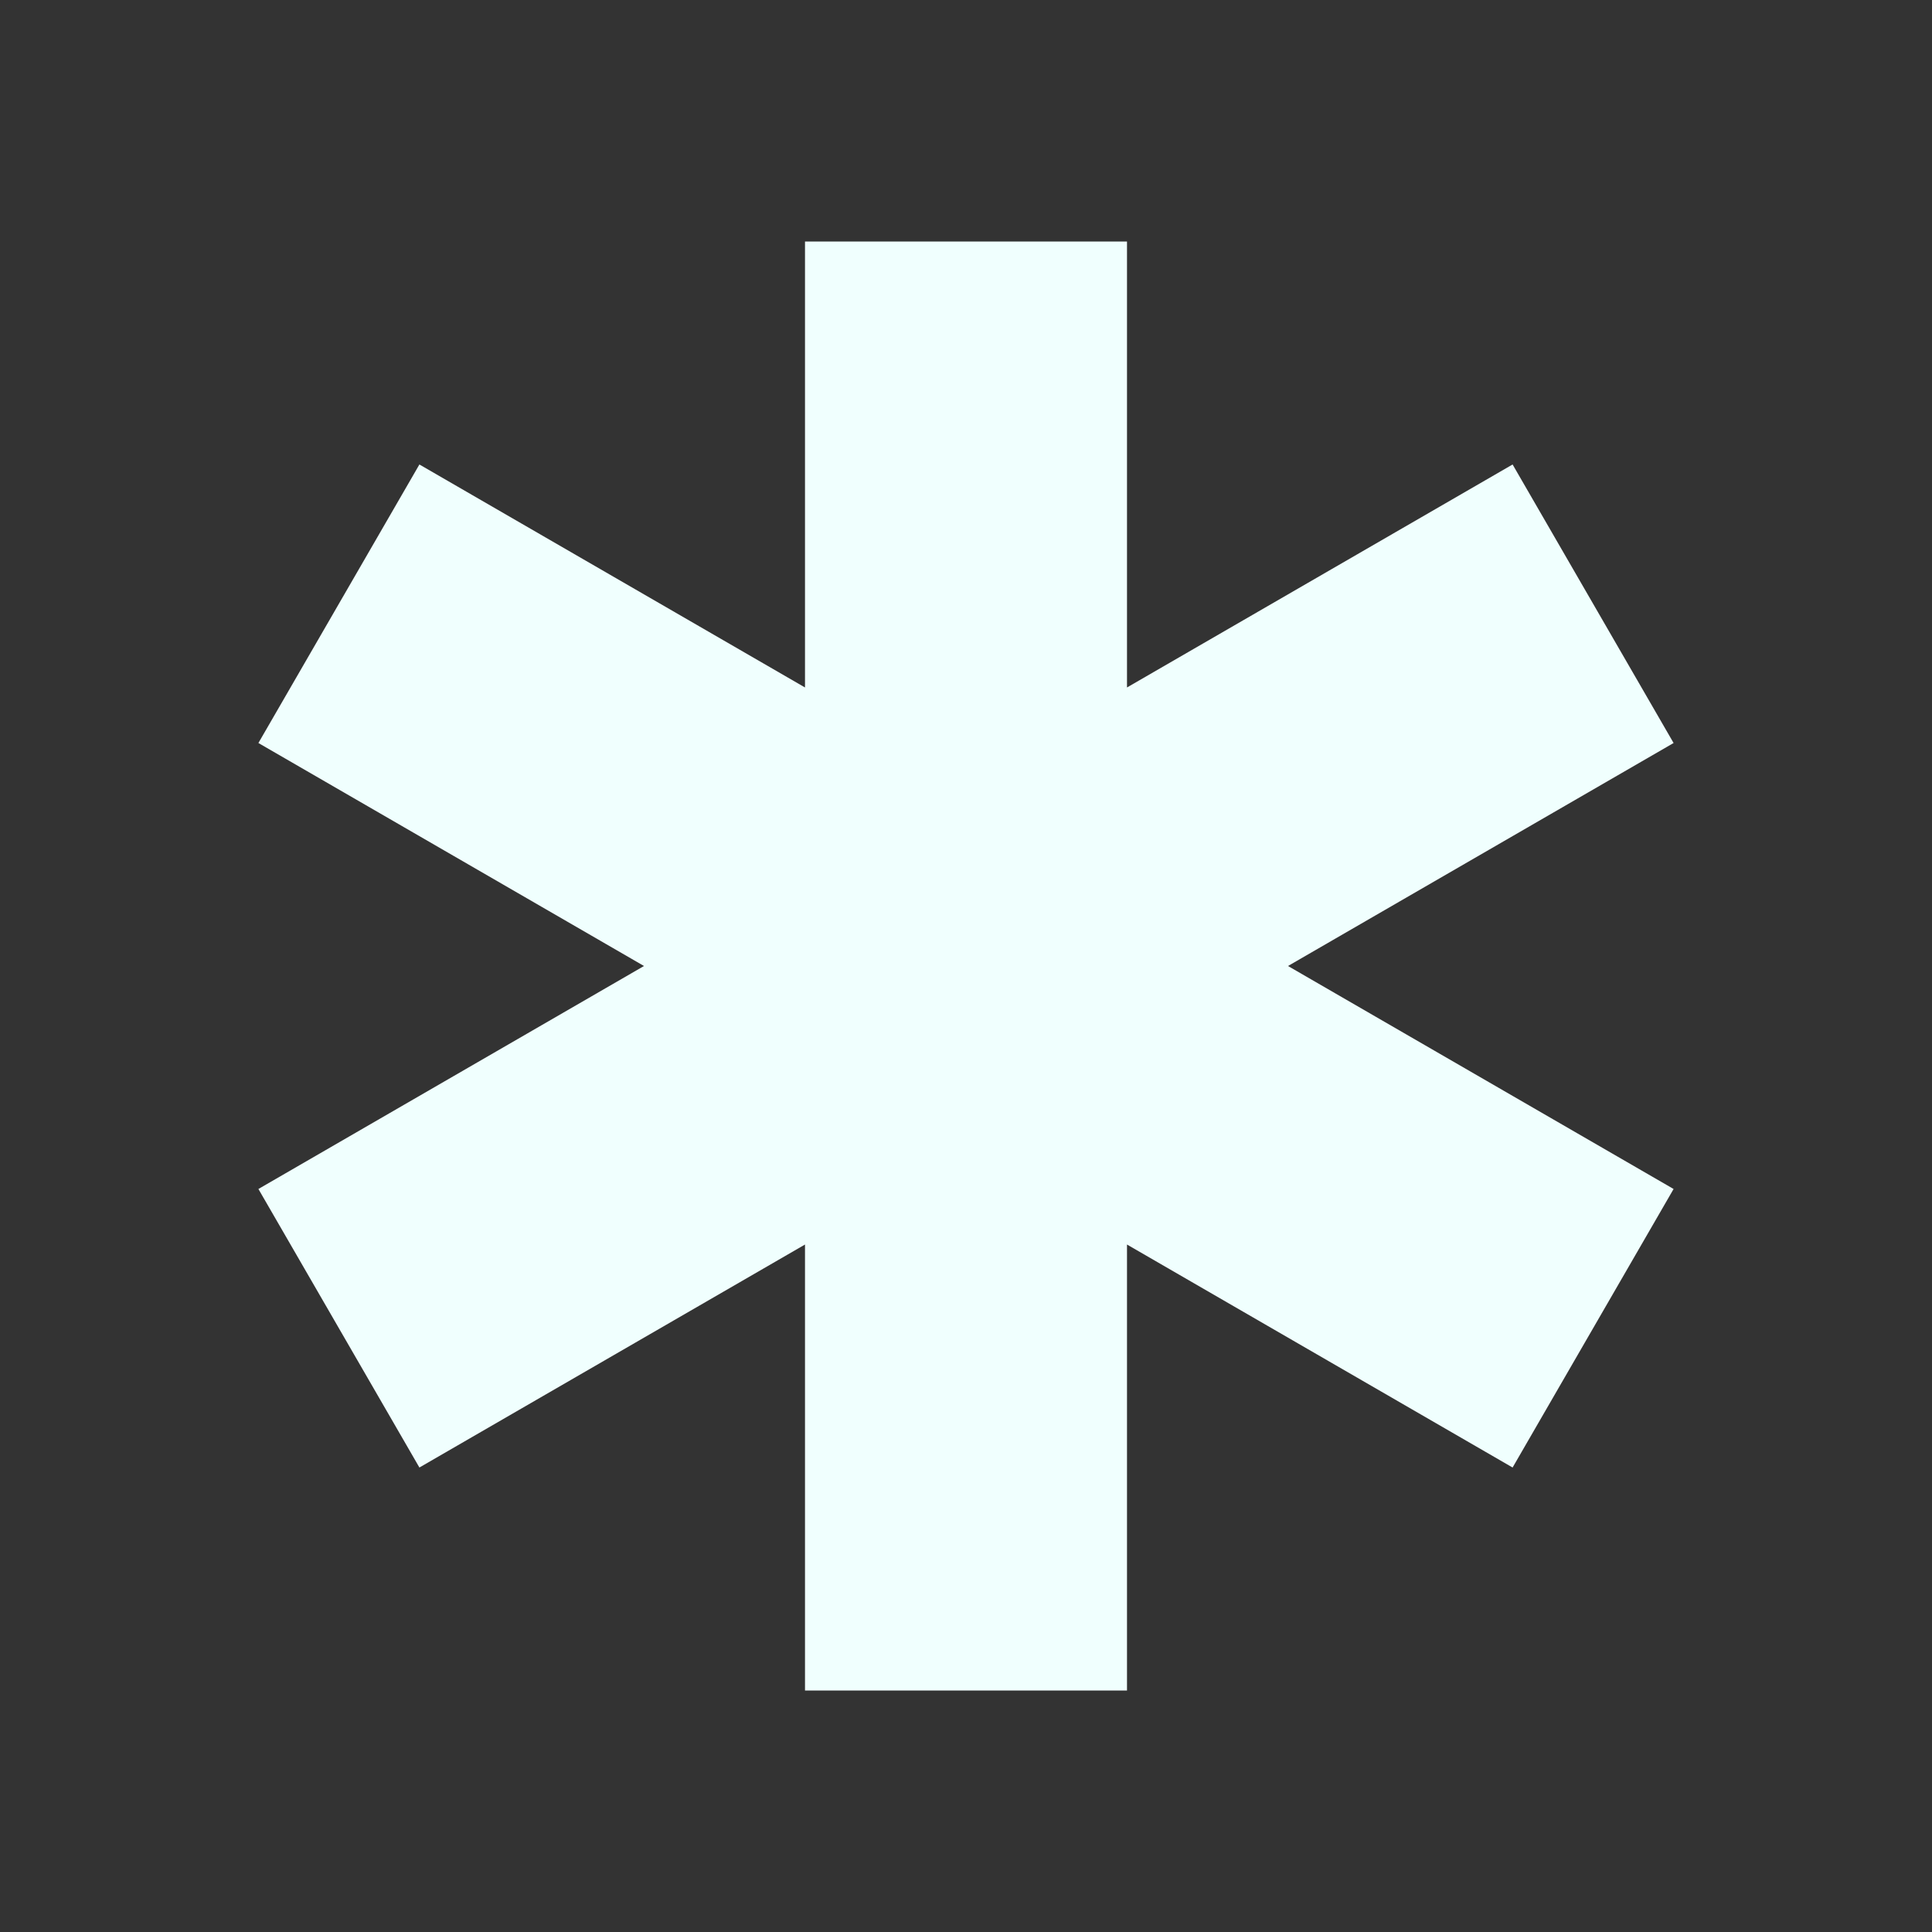 <svg width="24" height="24" viewBox="0 0 24 24" fill="none" xmlns="http://www.w3.org/2000/svg">
<rect x="0" y="0" width="24" height="24" fill="#333333" stroke="none"/>
<path d="M20.79 9.23L18.79 5.77L14 8.54V3H10V8.54L5.21 5.77L3.21 9.23L8 12L3.21 14.77L5.21 18.23L10 15.46V21H14V15.46L18.79 18.23L20.79 14.77L16 12L20.79 9.23Z" fill="#F0FFFE"/>
</svg>
